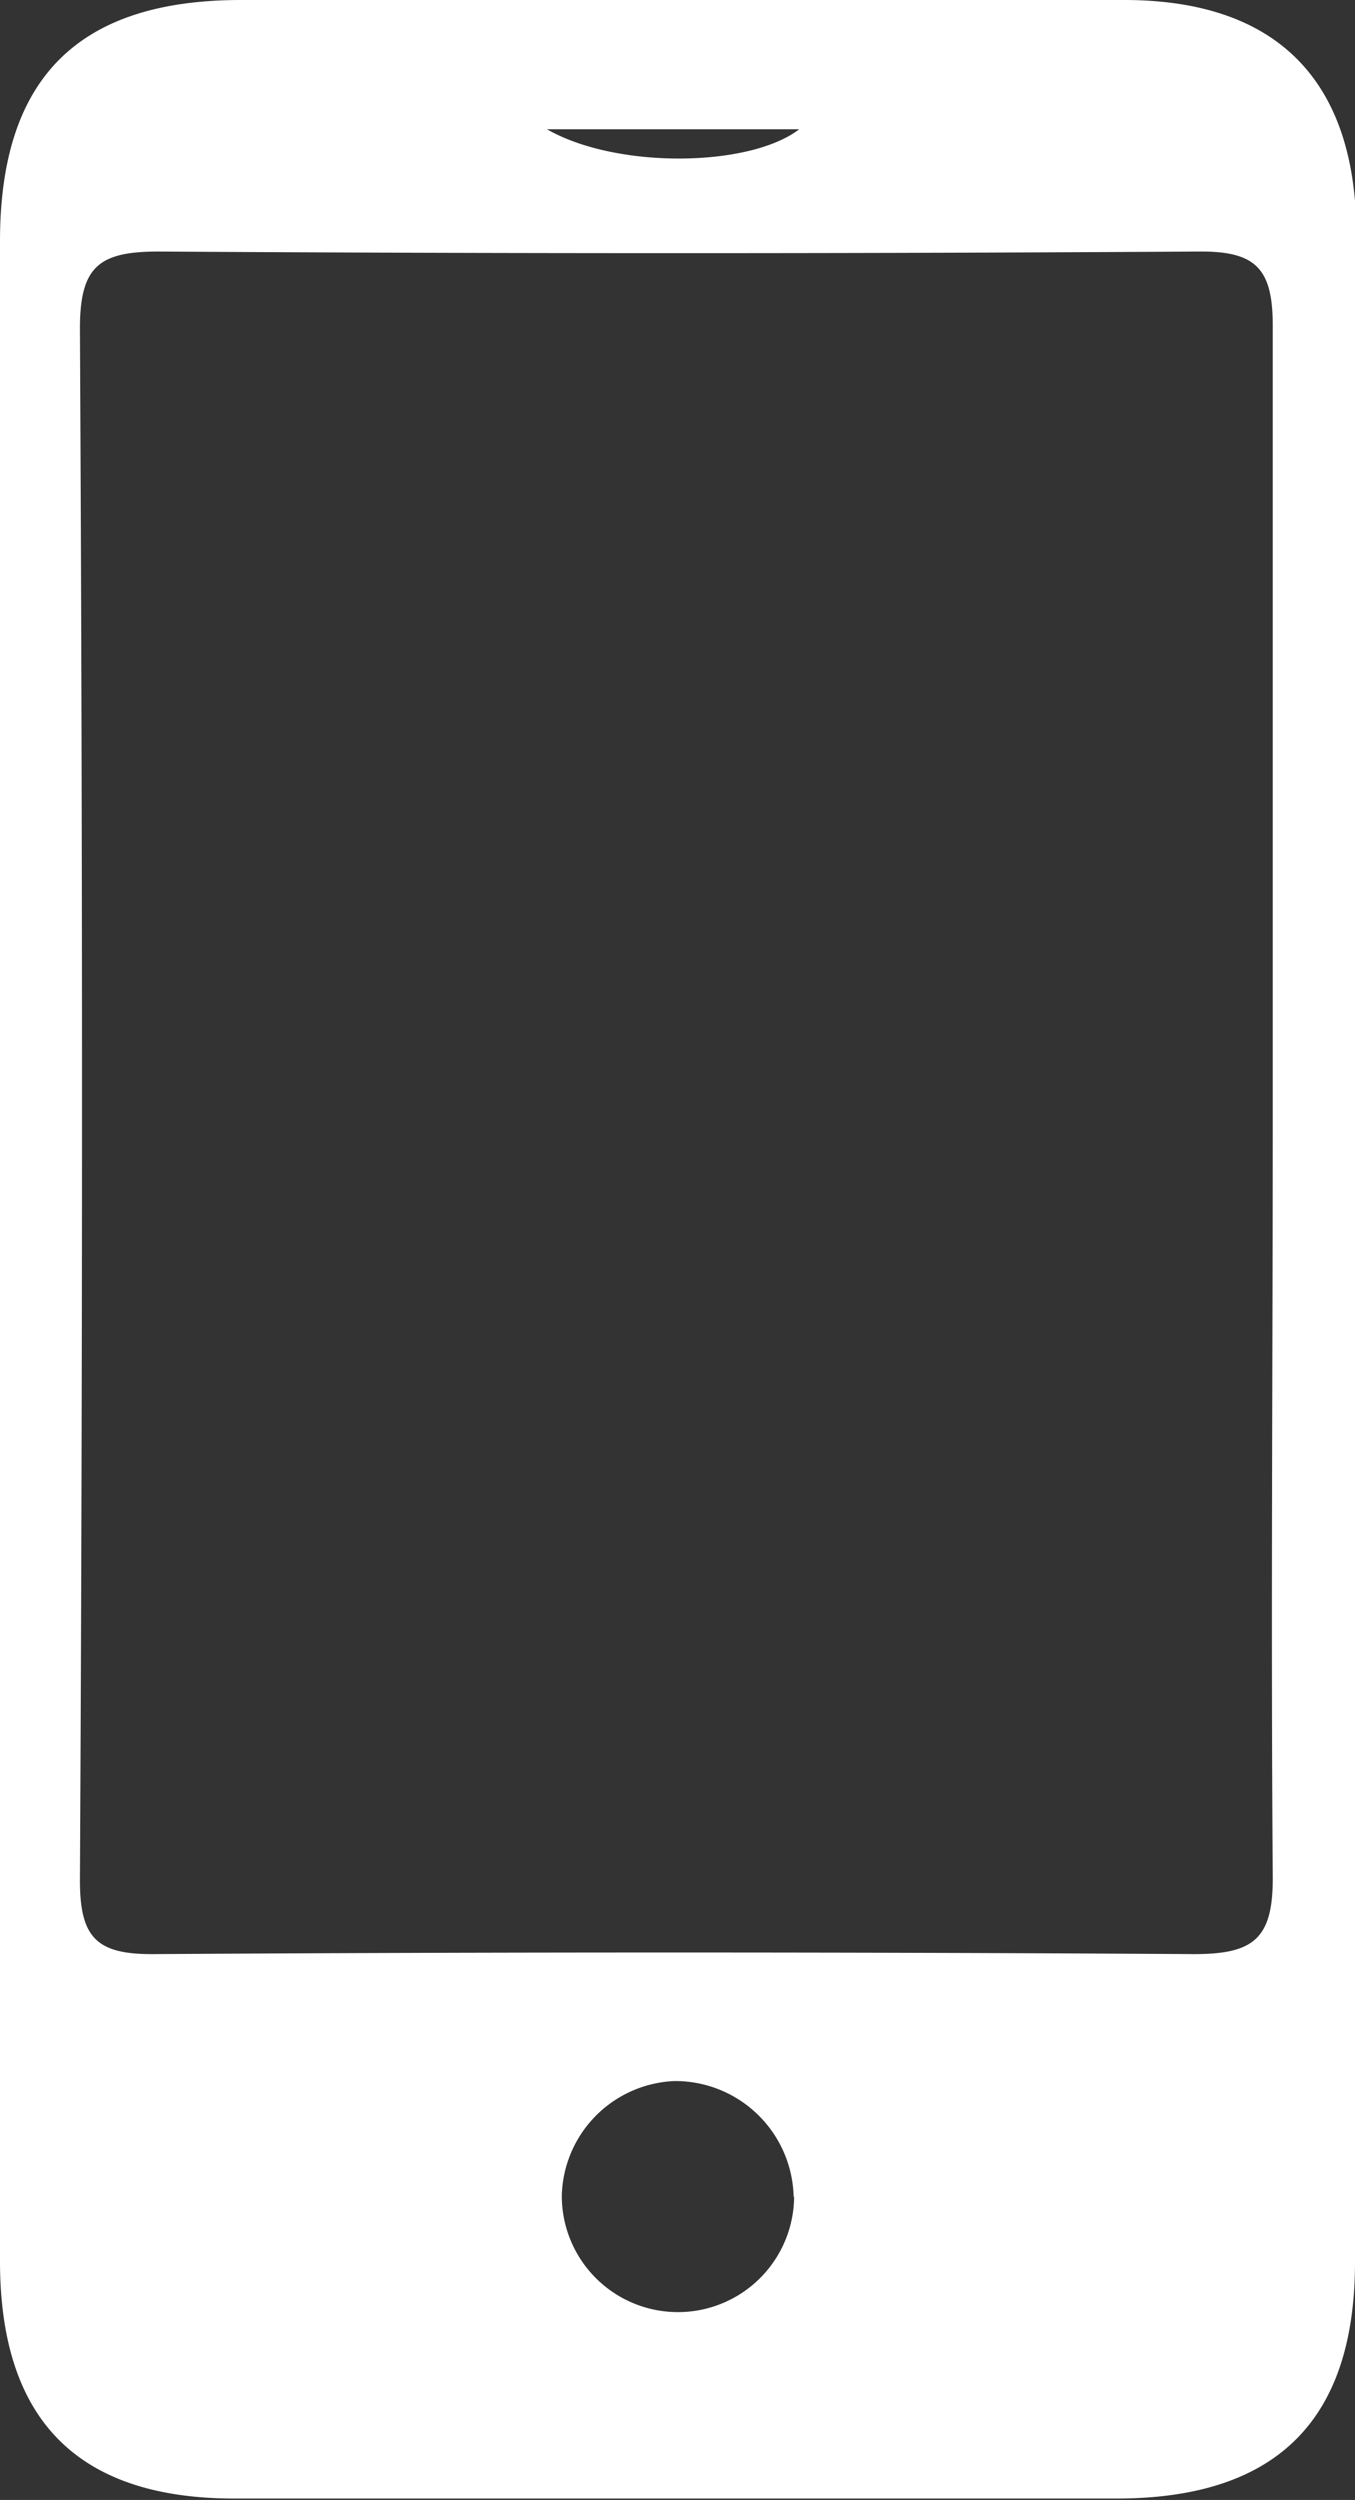 <svg xmlns="http://www.w3.org/2000/svg" viewBox="0 0 29.16 53.77"><rect x="0" y="0" width="29.16" height="53.77" fill="#333333" stroke="none"/><defs><style>.cls-1{fill:#fff;}</style></defs><g id="Capa_2" data-name="Capa 2"><g id="Capa_1-2" data-name="Capa 1"><path class="cls-1" d="M29.16,27q0,10.83,0,21.65c0,3.4-1.68,5.08-5.11,5.09q-9.5,0-19,0C1.67,53.74,0,52.05,0,48.63V5.19C0,1.69,1.67,0,5.19,0q9.48,0,19,0c3.3,0,5,1.74,5,5.06Q29.18,16.05,29.16,27Zm-1.77-3.09c0-5.64,0-11.27,0-16.91,0-1.23-.37-1.6-1.59-1.59q-11.2.07-22.39,0c-1.29,0-1.69.33-1.69,1.66q.09,16.68,0,33.37c0,1.23.35,1.6,1.59,1.59q11.19-.07,22.39,0c1.29,0,1.7-.34,1.69-1.67C27.35,34.9,27.39,29.41,27.39,23.92ZM17.08,47.27a2.55,2.55,0,0,0-2.56-2.51,2.53,2.53,0,0,0-2.43,2.47,2.5,2.5,0,1,0,5,0ZM17.2,2.78H11.77C13.27,3.64,16.13,3.6,17.2,2.78Z"/></g></g></svg>